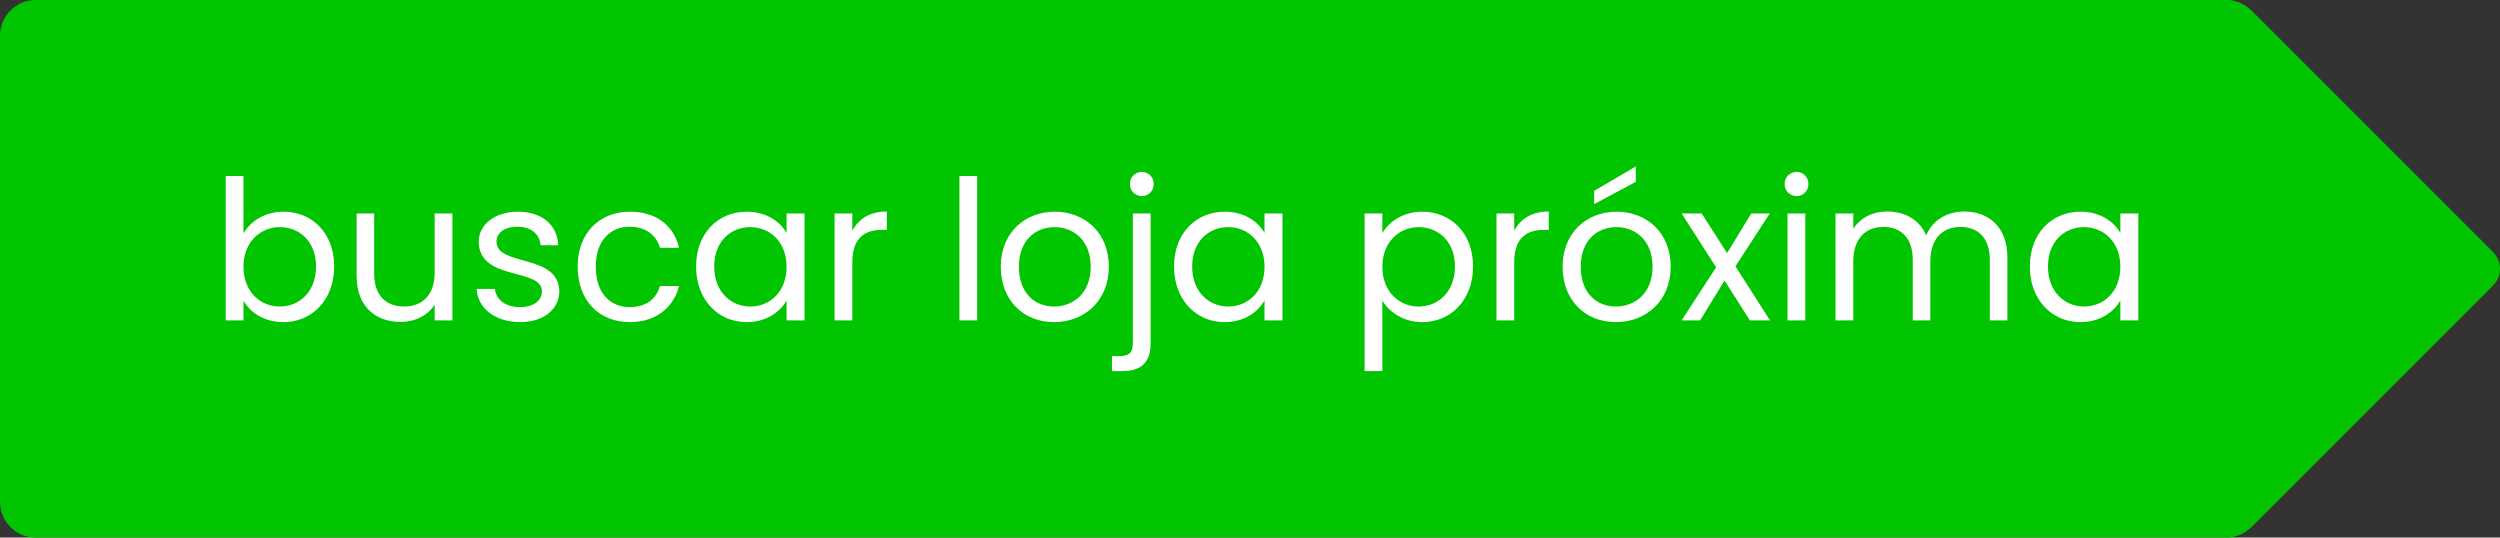 <?xml version="1.0" encoding="UTF-8"?>
<!DOCTYPE svg PUBLIC "-//W3C//DTD SVG 1.1//EN" "http://www.w3.org/Graphics/SVG/1.1/DTD/svg11.dtd">
<!-- Creator: CorelDRAW 2021 (64 Bit) -->
<svg xmlns="http://www.w3.org/2000/svg" xml:space="preserve" width="58.818mm" height="12.647mm" version="1.1" style="shape-rendering:geometricPrecision; text-rendering:geometricPrecision; image-rendering:optimizeQuality; fill-rule:evenodd; clip-rule:evenodd"
viewBox="0 0 5867.61 1261.64"
 xmlns:xlink="http://www.w3.org/1999/xlink"
 xmlns:xodm="http://www.corel.com/coreldraw/odm/2003">
 <rect x="0" y="0" width="5867.61" height="1261.64" fill="#333333" stroke="none"/>
 <defs>
  <style type="text/css">
   <![CDATA[
    .fil0 {fill:#00C500}
    .fil1 {fill:#FEFEFE;fill-rule:nonzero}
   ]]>
  </style>
 </defs>
 <g id="Camada_x0020_1">
  <path class="fil0" d="M83.68 0l5141.34 0 8.35 0c14.87,1.73 27.63,7.07 38.26,14.28l0.1 0.07 0.66 0.45 0.75 0.52 0.25 0.18 0.49 0.35 0.74 0.54 0.4 0.3c4.22,3.15 8.07,6.58 11.55,10.19l564.95 564.95c21.46,21.46 21.46,56.55 0,78.01l-567.47 567.47c-1.42,1.34 -2.86,2.63 -4.35,3.88l-0.45 0.39 -0.71 0.58c-12.57,10.51 -28.23,17.42 -45.37,19.09l-3.97 0.41 -4.18 0 -5141.34 0c-46,0 -83.68,-37.65 -83.68,-83.68l0 -1094.29c0,-46.03 37.65,-83.68 83.68,-83.68z"/>
  <path class="fil1" d="M571.45 547.72l0 -134.61 -41.67 0 0 338.82 41.67 0 0 -46.25c15.56,27.47 48.07,50.37 93.86,50.37 67.3,0 119.04,-52.65 119.04,-130.49 0,-78.29 -51.29,-128.66 -119.04,-128.66 -44.41,0 -77.84,22.89 -93.86,50.83zm170.32 77.83c0,59.07 -38.92,93.86 -85.15,93.86 -45.33,0 -85.16,-34.34 -85.16,-93.4 0,-58.15 39.83,-92.94 85.16,-92.94 46.24,0 85.15,33.43 85.15,92.49zm320.04 -124.54l-41.67 0 0 137.82c0,54.03 -28.84,80.58 -71.88,80.58 -42.13,0 -70.06,-26.1 -70.06,-76.91l0 -141.49 -41.2 0 0 146.97c0,71.89 45.32,107.6 103.01,107.6 33.43,0 64.1,-14.65 80.13,-40.75l0 37.09 41.67 0 0 -250.91zm250.9 182.69c-1.83,-89.73 -147.42,-57.23 -147.42,-116.75 0,-20.15 18.32,-34.81 48.99,-34.81 33.42,0 52.65,18.32 54.48,43.5l41.67 0c-2.74,-48.99 -39.37,-78.76 -94.78,-78.76 -55.85,0 -92.03,31.59 -92.03,70.06 0,93.4 148.35,60.89 148.35,116.75 0,20.61 -18.32,37.09 -51.29,37.09 -35.25,0 -56.77,-18.32 -59.07,-42.58l-43.04 0c2.75,45.78 43.95,77.83 102.56,77.83 55.41,0 91.57,-31.13 91.57,-72.34zm43.05 -57.69c0,79.67 50.82,130.03 122.24,130.03 62.27,0 103.02,-34.8 115.84,-84.7l-44.87 0c-9.16,31.59 -33.88,49.45 -70.97,49.45 -45.79,0 -79.67,-32.51 -79.67,-94.78 0,-61.35 33.88,-93.86 79.67,-93.86 37.09,0 62.27,19.23 70.97,49.45l44.87 0c-12.82,-52.65 -53.57,-84.7 -115.84,-84.7 -71.43,0 -122.24,50.37 -122.24,129.12zm277.92 -0.46c0,77.84 51.73,130.49 118.58,130.49 46.24,0 78.75,-23.81 93.86,-50.82l0 46.7 42.12 0 0 -250.91 -42.12 0 0 45.79c-14.65,-26.1 -46.71,-49.91 -93.4,-49.91 -67.31,0 -119.04,50.37 -119.04,128.66zm212.45 0.46c0,59.07 -39.37,93.4 -85.16,93.4 -45.79,0 -84.7,-34.8 -84.7,-93.86 0,-59.06 38.92,-92.49 84.7,-92.49 45.79,0 85.16,34.8 85.16,92.94zm154.3 -10.52c0,-58.15 30.22,-76.01 70.05,-76.01l10.98 0 0 -43.05c-39.83,0 -66.84,17.41 -81.03,45.33l0 -40.75 -41.67 0 0 250.91 41.67 0 0 -136.44zm251.36 136.44l41.67 0 0 -338.82 -41.67 0 0 338.82zm350.73 -125.91c0,-79.21 -55.41,-129.12 -126.83,-129.12 -70.97,0 -126.82,49.91 -126.82,129.12 0,79.67 54.02,130.03 124.99,130.03 71.43,0 128.67,-50.37 128.67,-130.03zm-211.08 0c0,-63.18 39.83,-92.94 83.79,-92.94 43.04,0 84.7,29.77 84.7,92.94 0,63.65 -42.58,93.4 -86.08,93.4 -43.49,0 -82.41,-29.76 -82.41,-93.4zm288.45 -165.74c15.57,0 27.93,-12.37 27.93,-28.39 0,-16.02 -12.36,-28.39 -27.93,-28.39 -15.56,0 -27.93,12.37 -27.93,28.39 0,16.02 12.37,28.39 27.93,28.39zm-21.06 40.74l0 304.48c0,21.98 -8.7,30.22 -31.59,30.22l-17.4 0 0 35.25 24.26 0c42.59,0 66.39,-19.22 66.39,-64.55l0 -305.4 -41.66 0zm96.61 124.54c0,77.84 51.73,130.49 118.58,130.49 46.24,0 78.75,-23.81 93.86,-50.82l0 46.7 42.12 0 0 -250.91 -42.12 0 0 45.79c-14.65,-26.1 -46.71,-49.91 -93.4,-49.91 -67.31,0 -119.04,50.37 -119.04,128.66zm212.45 0.46c0,59.07 -39.37,93.4 -85.16,93.4 -45.79,0 -84.7,-34.8 -84.7,-93.86 0,-59.06 38.92,-92.49 84.7,-92.49 45.79,0 85.16,34.8 85.16,92.94zm276.54 -78.75l0 -46.25 -41.67 0 0 369.95 41.67 0 0 -165.29c15.56,25.65 48.07,50.37 93.86,50.37 67.3,0 119.04,-52.65 119.04,-130.49 0,-78.29 -51.74,-128.66 -119.04,-128.66 -45.79,0 -78.76,23.81 -93.86,50.37zm170.32 78.29c0,59.07 -38.92,93.86 -85.15,93.86 -45.33,0 -85.16,-34.34 -85.16,-93.4 0,-58.15 39.83,-92.94 85.16,-92.94 46.24,0 85.15,33.43 85.15,92.49zm139.19 -10.07c0,-58.15 30.22,-76.01 70.05,-76.01l10.98 0 0 -43.05c-39.83,0 -66.84,17.41 -81.03,45.33l0 -40.75 -41.67 0 0 250.91 41.67 0 0 -136.44zm367.21 10.52c0,-79.21 -55.41,-129.12 -126.83,-129.12 -70.97,0 -126.82,49.91 -126.82,129.12 0,79.67 54.02,130.03 124.99,130.03 71.43,0 128.67,-50.37 128.67,-130.03zm-211.08 0c0,-63.18 39.83,-92.94 83.79,-92.94 43.04,0 84.7,29.77 84.7,92.94 0,63.65 -42.58,93.4 -86.08,93.4 -43.49,0 -82.41,-29.76 -82.41,-93.4zm31.59 -178.11l0 31.13 97.52 -52.19 0 -36.17 -97.52 57.23zm365.37 304.02l47.16 0 -81.04 -126.82 80.58 -124.09 -43.49 0 -56.77 92.95 -59.53 -92.95 -47.16 0 81.03 126.37 -81.03 124.54 43.49 0 57.23 -93.4 59.53 93.4zm88.37 0l41.67 0 0 -250.91 -41.67 0 0 250.91zm21.52 -291.65c15.11,0 27.47,-12.37 27.47,-28.39 0,-16.02 -12.36,-28.39 -27.47,-28.39 -16.02,0 -28.38,12.37 -28.38,28.39 0,16.02 12.36,28.39 28.38,28.39zm453.29 291.65l41.2 0 0 -147.89c0,-71.89 -44.41,-107.6 -101.64,-107.6 -38.46,0 -74.17,19.69 -88.82,55.86 -16.48,-37.55 -50.82,-55.86 -92.03,-55.86 -32.97,0 -62.73,14.2 -79.21,40.75l0 -36.17 -41.67 0 0 250.91 41.67 0 0 -138.27c0,-54.03 28.84,-81.04 70.97,-81.04 41.2,0 68.67,26.1 68.67,77.38l0 141.94 41.21 0 0 -138.27c0,-54.03 28.85,-81.04 70.97,-81.04 41.21,0 68.68,26.1 68.68,77.38l0 141.94zm93.86 -126.37c0,77.84 51.73,130.49 118.58,130.49 46.24,0 78.75,-23.81 93.86,-50.82l0 46.7 42.12 0 0 -250.91 -42.12 0 0 45.79c-14.65,-26.1 -46.71,-49.91 -93.4,-49.91 -67.31,0 -119.04,50.37 -119.04,128.66zm212.45 0.46c0,59.07 -39.37,93.4 -85.16,93.4 -45.79,0 -84.7,-34.8 -84.7,-93.86 0,-59.06 38.92,-92.49 84.7,-92.49 45.79,0 85.16,34.8 85.16,92.94z"/>
 </g>
</svg>
